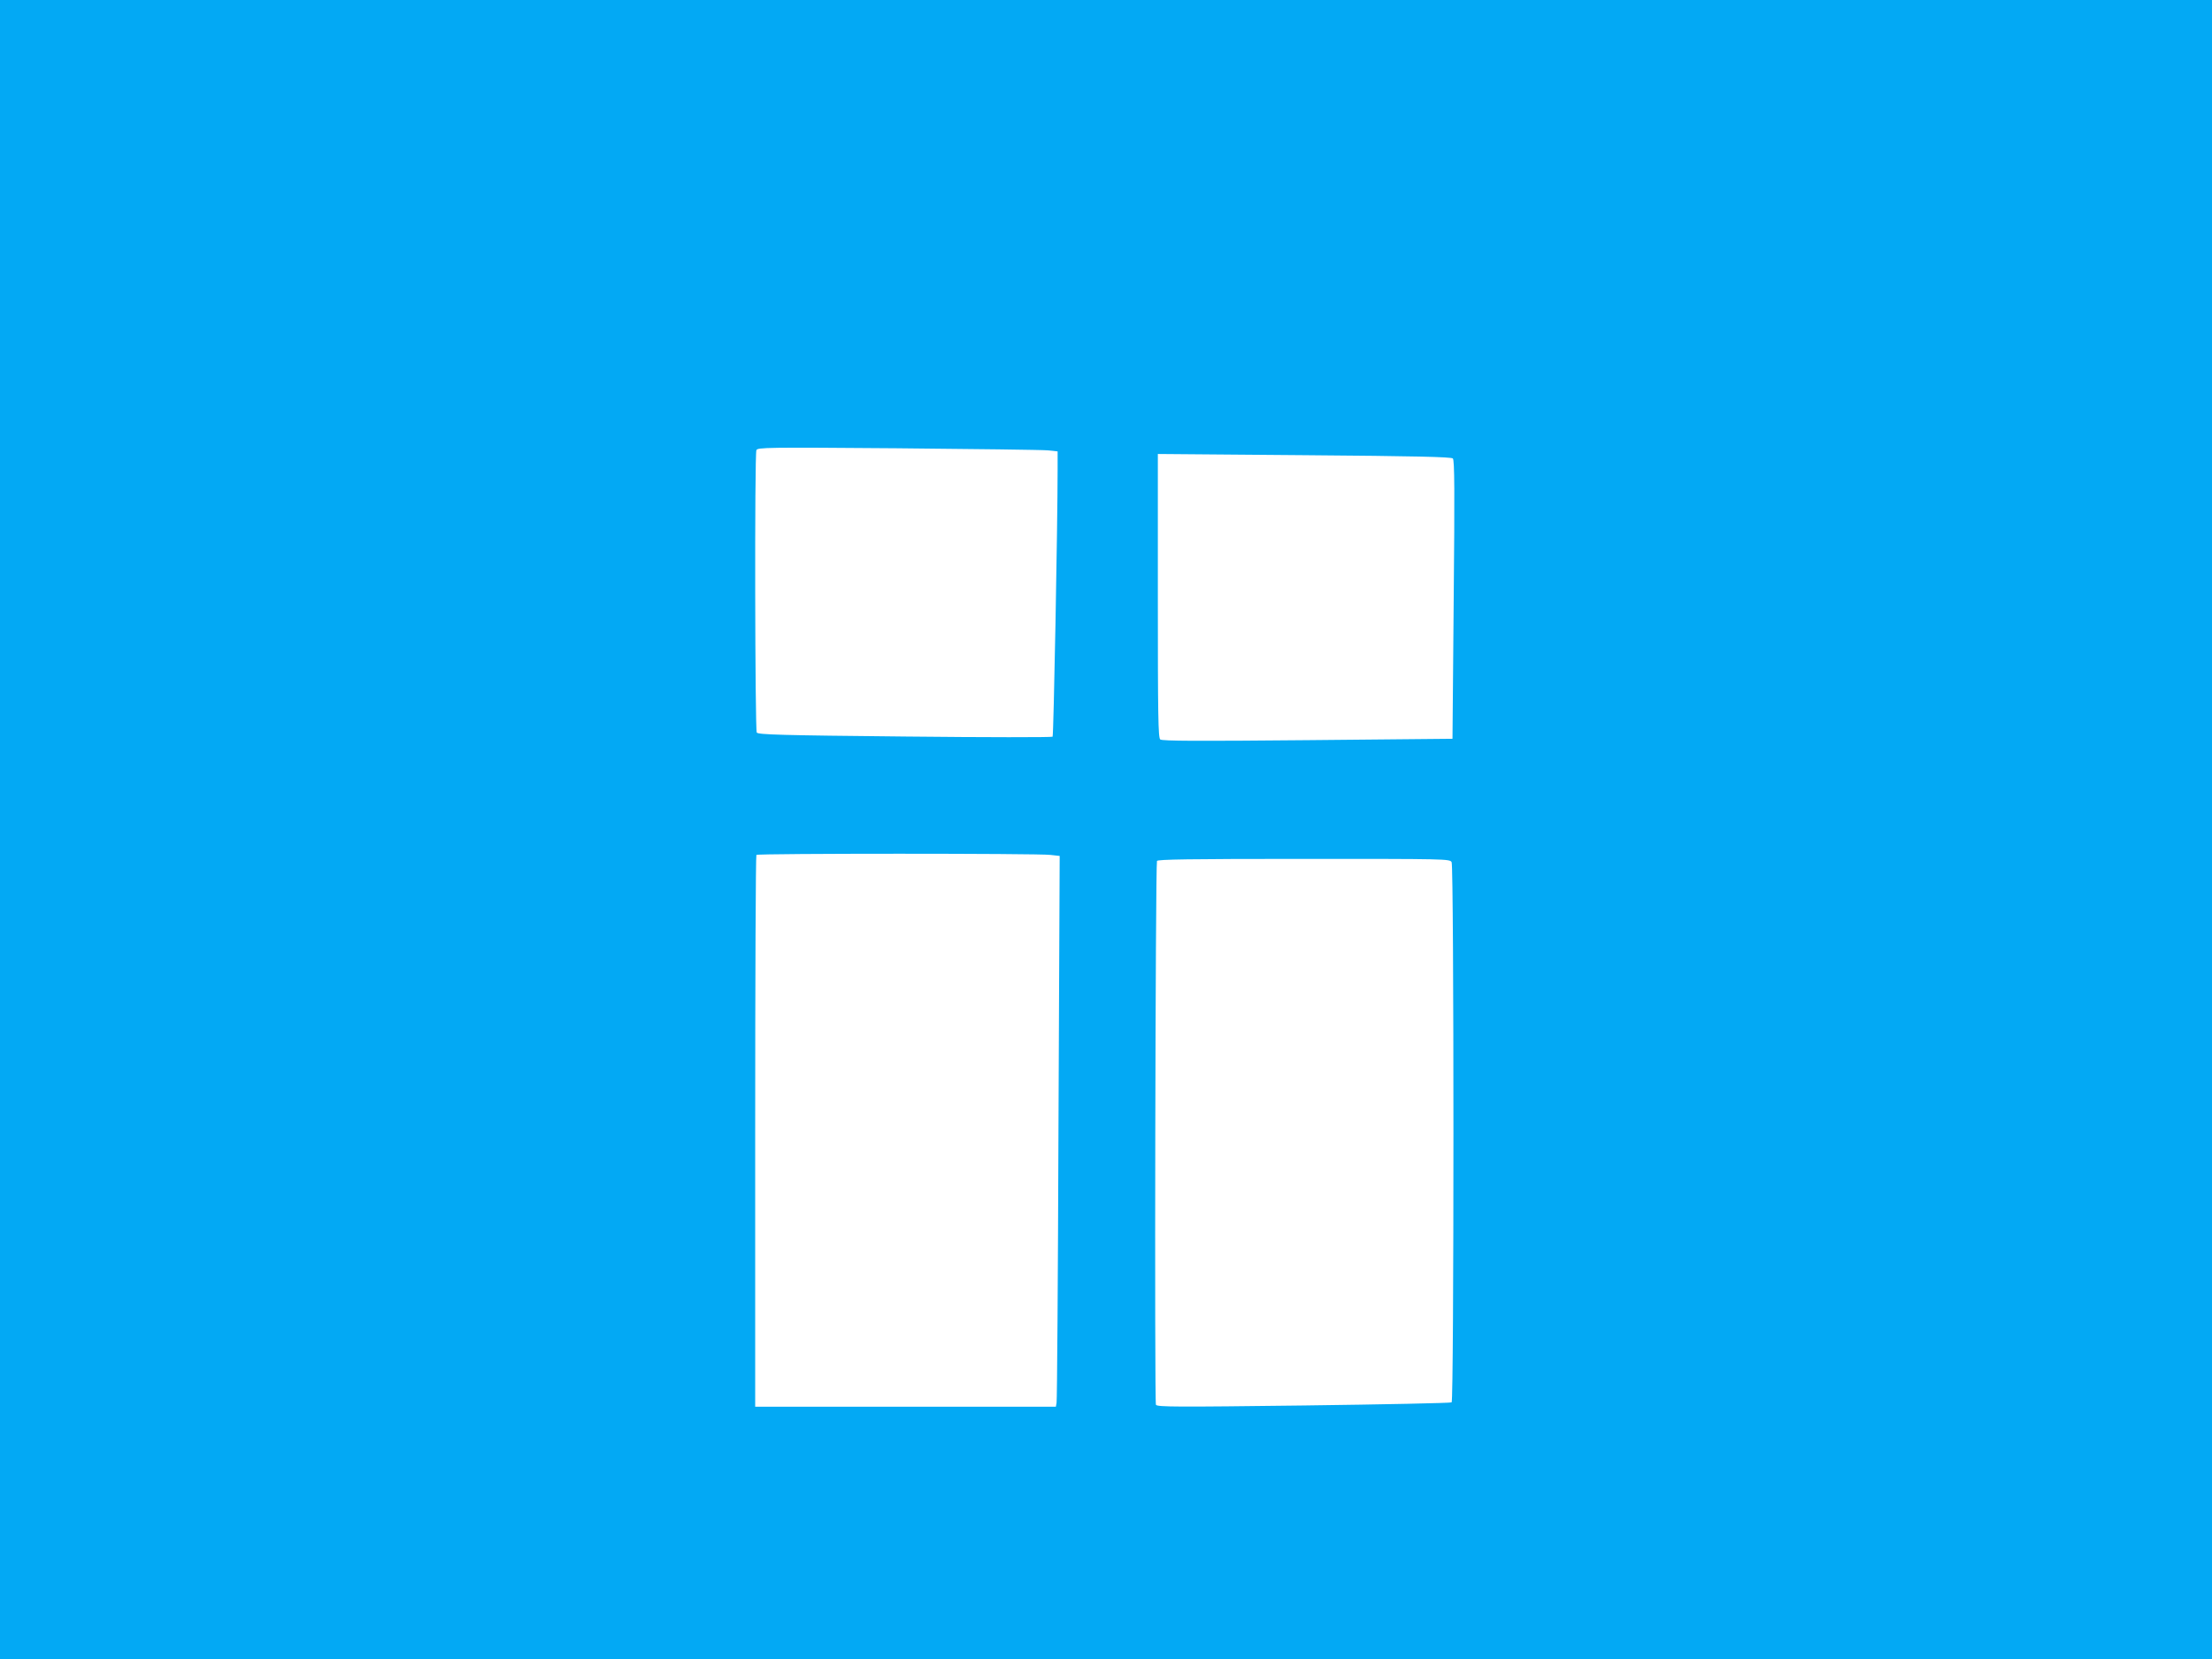 <?xml version="1.0" standalone="no"?>
<!DOCTYPE svg PUBLIC "-//W3C//DTD SVG 20010904//EN"
 "http://www.w3.org/TR/2001/REC-SVG-20010904/DTD/svg10.dtd">
<svg version="1.0" xmlns="http://www.w3.org/2000/svg"
 width="1280pt" height="960pt" viewBox="0 0 1280 960"
 preserveAspectRatio="xMidYMid meet">
<g transform="translate(0,960) scale(0.1,-0.1)"
fill="#03a9f4" stroke="none">
<path d="M0 4800 l0 -4800 6400 0 6400 0 0 4800 0 4800 -6400 0 -6400 0 0
-4800z m6063 2194 l57 -6 0 -106 c0 -320 -23 -1538 -29 -1545 -4 -4 -389 -4
-855 1 -717 7 -849 11 -857 23 -10 16 -13 1608 -2 1634 6 16 59 17 817 11 446
-4 837 -9 869 -12z m2344 -47 c10 -9 11 -189 5 -817 l-7 -805 -838 -8 c-640
-6 -842 -5 -853 4 -12 10 -14 134 -14 832 l0 820 848 -7 c645 -5 850 -10 859
-19z m-2329 -2294 l54 -6 -7 -1571 c-3 -864 -8 -1581 -11 -1593 l-4 -23 -870
0 -870 0 0 1593 c0 877 3 1597 7 1600 8 9 1630 9 1701 0z m2322 -42 c14 -28
14 -3117 0 -3126 -6 -4 -391 -12 -856 -18 -730 -9 -847 -9 -855 4 -9 13 -3
3117 6 3147 4 9 182 12 849 12 825 0 846 0 856 -19z"/>
</g>
</svg>
